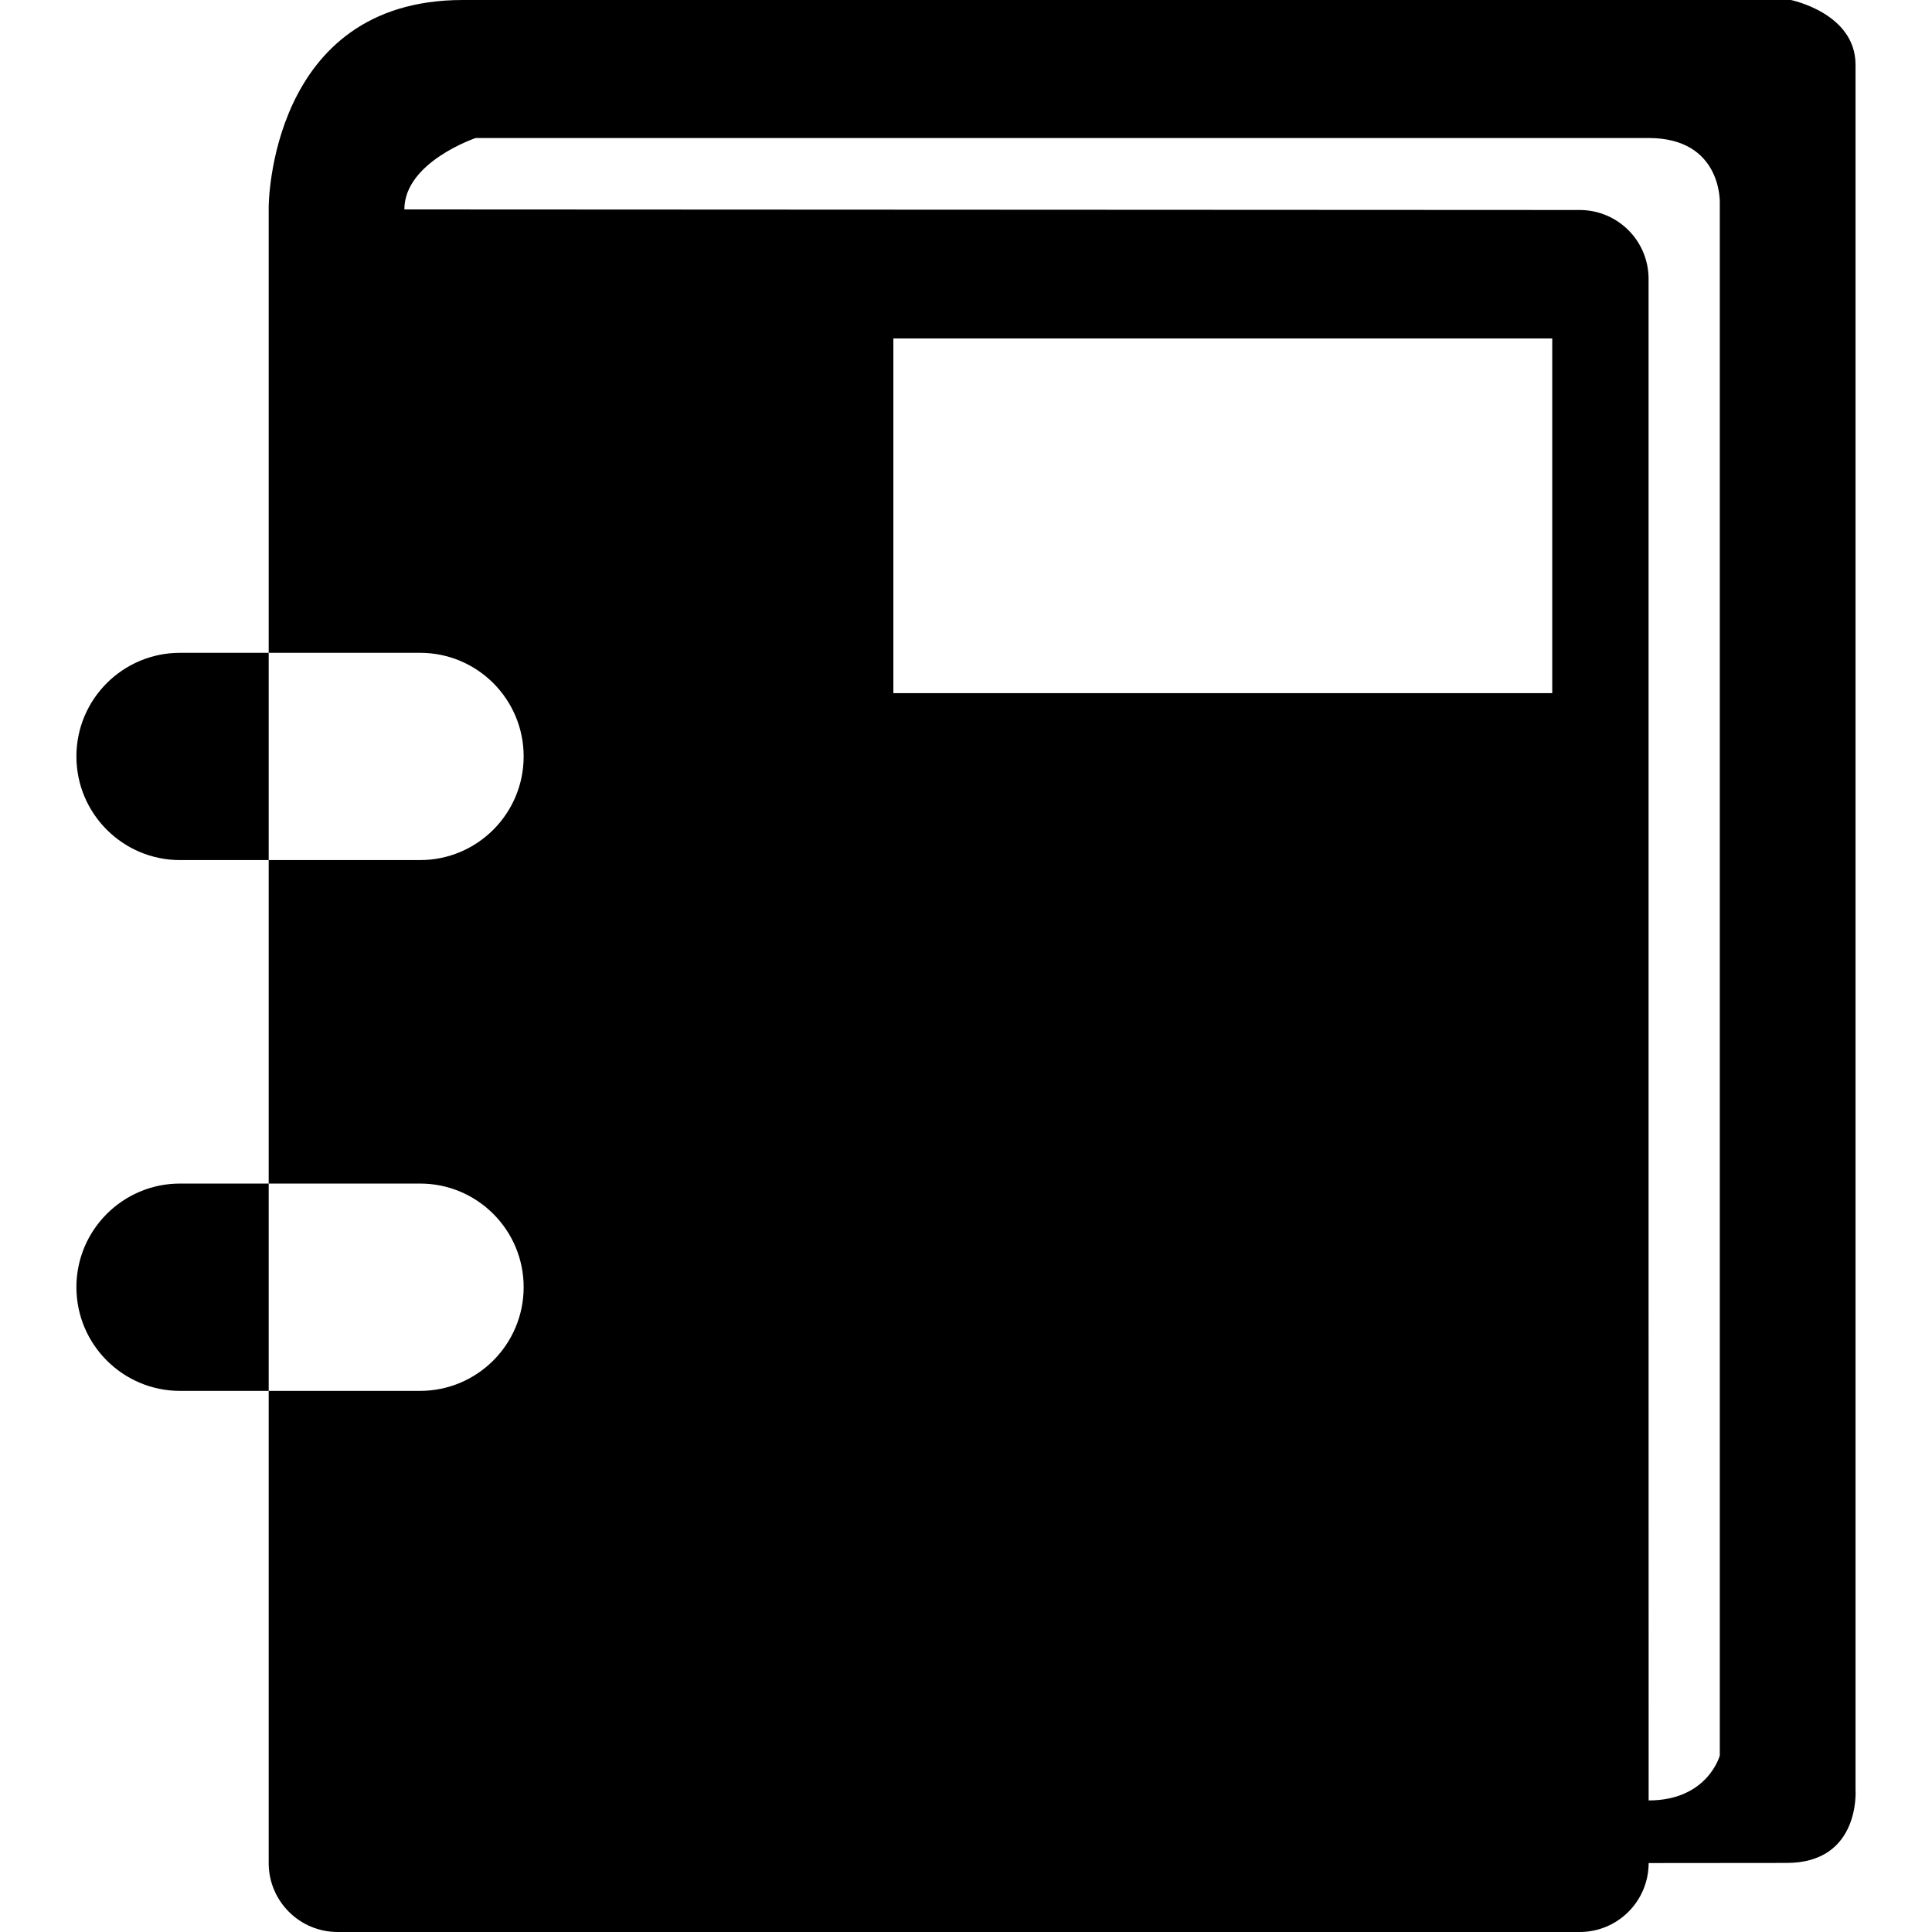<?xml version="1.0" encoding="iso-8859-1"?>
<!-- Uploaded to: SVG Repo, www.svgrepo.com, Generator: SVG Repo Mixer Tools -->
<svg fill="#000000" height="800px" width="800px" version="1.1" id="Capa_1" xmlns="http://www.w3.org/2000/svg" xmlns:xlink="http://www.w3.org/1999/xlink" 
	 viewBox="0 0 30.545 30.545" xml:space="preserve">
<g>
	<path d="M29.336,28.295V1.023C29.336,0.207,28.314,0,28.314,0H7.316C4.25,0,4.248,3.273,4.248,3.273v26.182
		c0,0.601,0.487,1.09,1.09,1.09h19.636c0.604,0,1.091-0.489,1.091-1.09l2.182-0.002C29.42,29.453,29.336,28.295,29.336,28.295z
		 M24.541,10.959H14.124V5.351h10.417V10.959z M26.064,19.961V4.41c0-0.603-0.487-1.09-1.091-1.09L6.393,3.311
		c0-0.75,1.128-1.129,1.128-1.129h18.544c1.16,0,1.125,1.021,1.125,1.021v24.552c0,0-0.19,0.71-1.125,0.71L26.064,19.961
		 M8.279,11.959c0,0.905-0.733,1.639-1.639,1.639H2.847c-0.905,0-1.639-0.734-1.639-1.639l0,0c0-0.905,0.734-1.638,1.639-1.638
		h3.794C7.546,10.321,8.279,11.054,8.279,11.959L8.279,11.959z M8.279,20.35c0,0.905-0.733,1.64-1.639,1.64H2.847
		c-0.905,0-1.639-0.735-1.639-1.64l0,0c0-0.904,0.734-1.638,1.639-1.638h3.794C7.546,18.712,8.279,19.446,8.279,20.35L8.279,20.35z"
		/>
	<g>
	</g>
	<g>
	</g>
	<g>
	</g>
	<g>
	</g>
	<g>
	</g>
	<g>
	</g>
	<g>
	</g>
	<g>
	</g>
	<g>
	</g>
	<g>
	</g>
	<g>
	</g>
	<g>
	</g>
	<g>
	</g>
	<g>
	</g>
	<g>
	</g>
</g>
</svg>